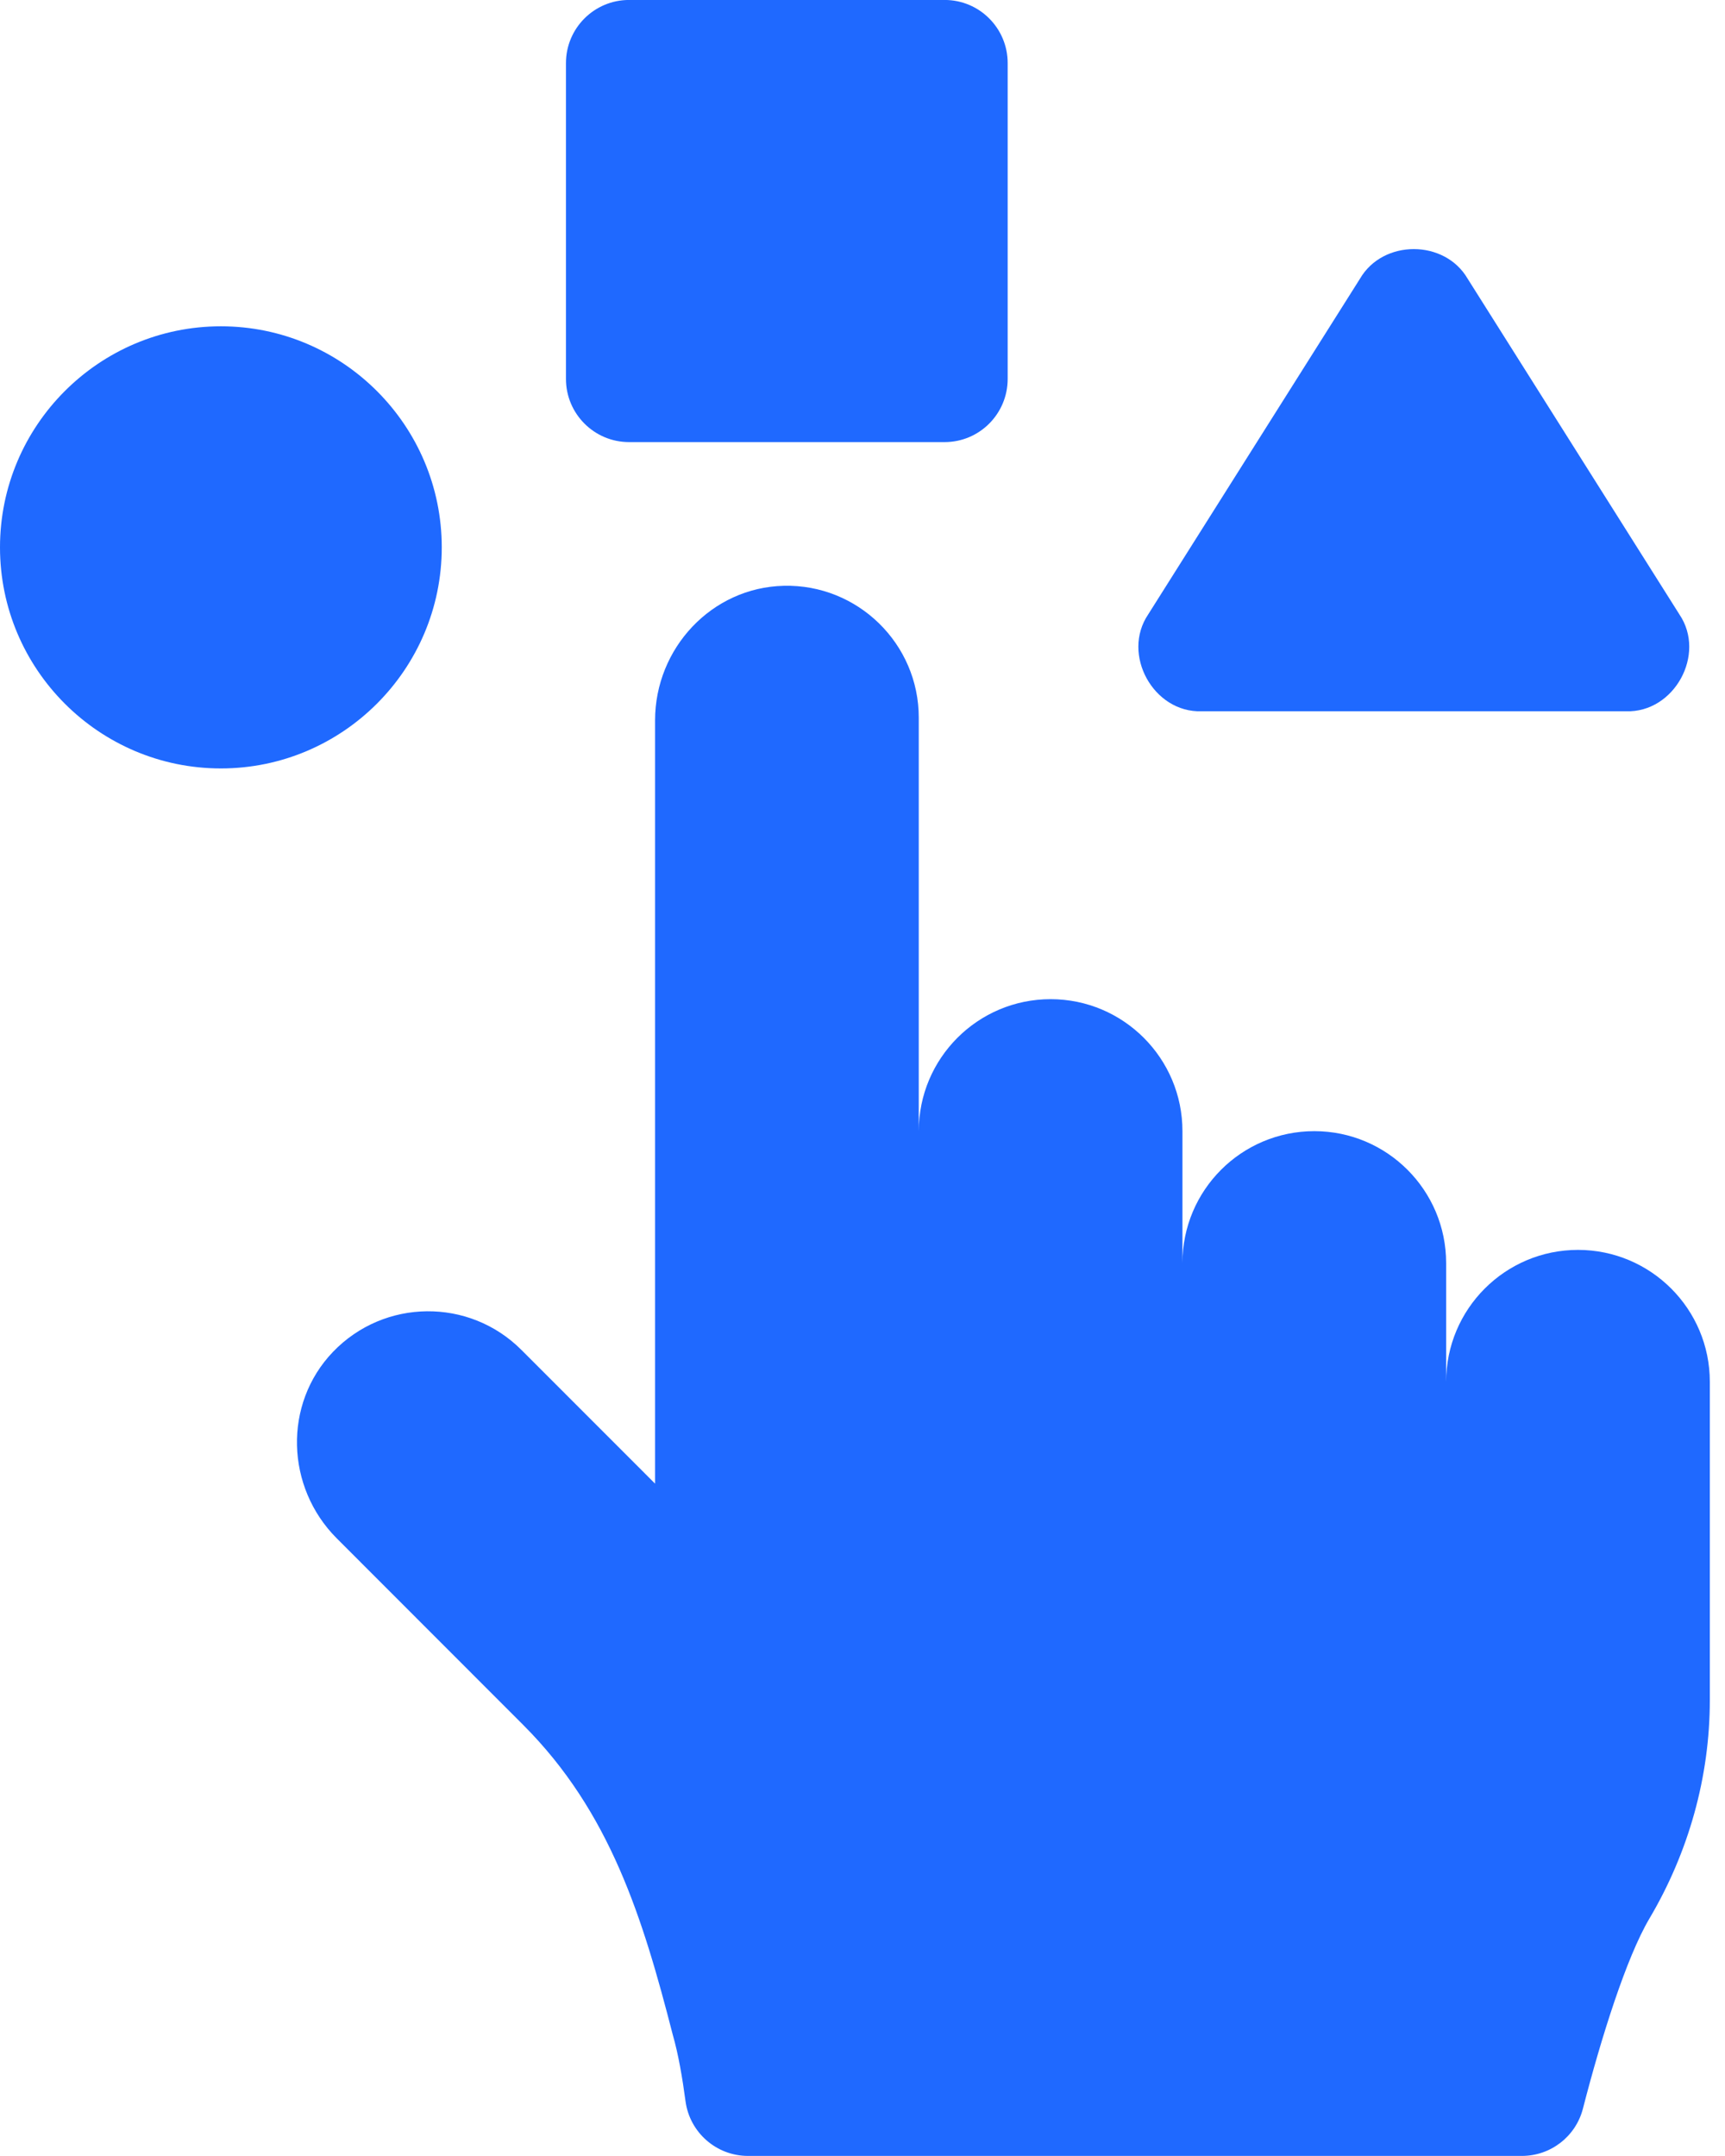 <svg width="44" height="55" viewBox="0 0 44 55" fill="none" xmlns="http://www.w3.org/2000/svg">
<path d="M16.045 11.278H24.095C24.984 11.278 25.703 10.556 25.703 9.666V1.61C25.703 0.72 24.984 -0.001 24.095 -0.001H16.045C15.157 -0.001 14.436 0.72 14.436 1.61V9.666C14.436 10.556 15.157 11.278 16.045 11.278Z" fill="#1F69FF"/>
<path d="M40.251 31.885C38.393 31.885 36.887 33.393 36.887 35.251V32.222C36.887 30.363 35.38 28.856 33.525 28.856C31.667 28.856 30.161 30.362 30.161 32.222V28.856C30.161 26.997 28.654 25.489 26.798 25.489C24.941 25.489 23.435 26.997 23.435 28.856V18.309C23.438 16.424 21.877 14.897 19.991 14.944C18.153 14.987 16.709 16.537 16.709 18.377V37.848L13.3 34.437C11.968 33.103 9.802 33.125 8.494 34.486C7.219 35.816 7.288 37.941 8.59 39.244L13.348 44.006C15.565 46.225 16.396 48.932 17.16 51.905C17.305 52.41 17.407 53.014 17.486 53.605C17.594 54.403 18.276 54.998 19.08 54.998H20.069H38.819C39.552 54.998 40.193 54.503 40.376 53.792C40.843 51.978 41.484 49.937 42.072 48.943C43.072 47.252 43.613 45.33 43.613 43.367V35.251C43.613 33.392 42.106 31.886 40.251 31.885Z" fill="#1F69FF"/>
<path d="M30.647 18.145H41.477C42.706 18.184 43.526 16.692 42.837 15.674L37.435 7.109C36.849 6.103 35.275 6.103 34.69 7.109L29.287 15.674C28.599 16.692 29.419 18.184 30.647 18.145Z" fill="#1F69FF"/>
<path d="M11.268 13.963C11.268 10.854 8.74 8.324 5.634 8.324H5.633C2.526 8.325 0 10.854 0 13.963C0 17.073 2.526 19.602 5.633 19.603H5.634C8.74 19.603 11.268 17.073 11.268 13.963Z" fill="#1F69FF"/>
</svg>
